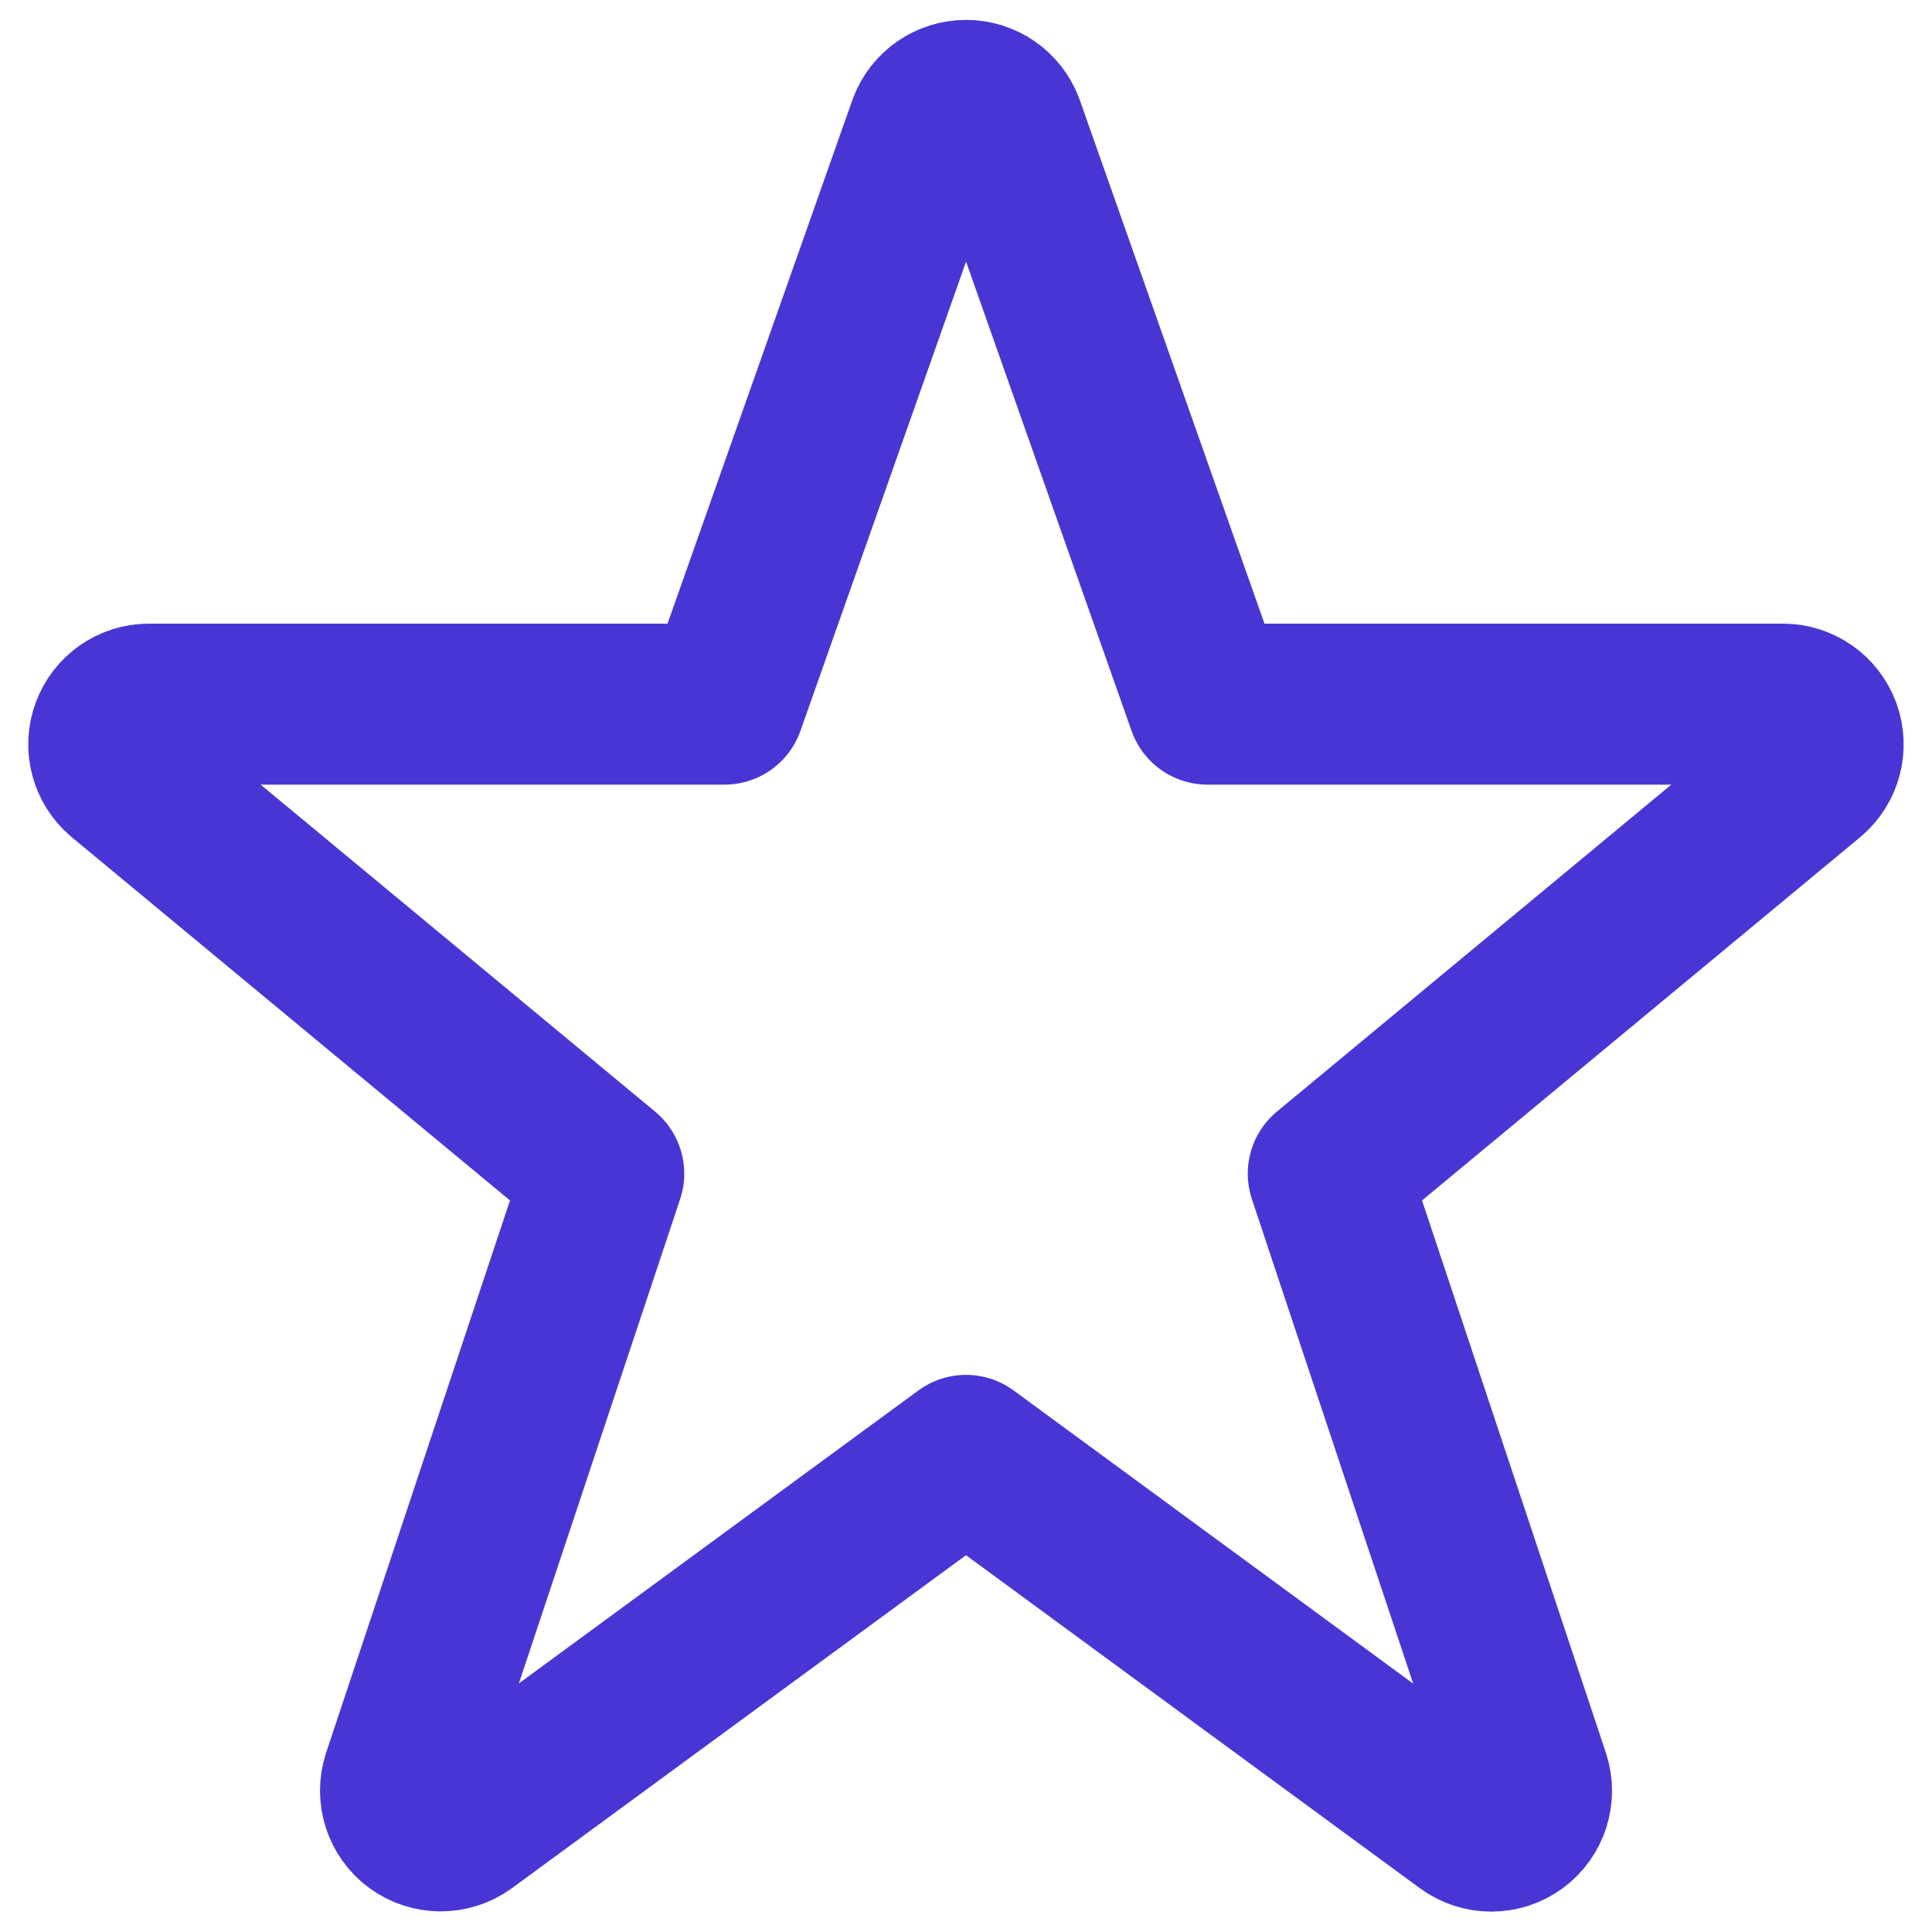 <?xml version="1.0" encoding="UTF-8"?>
<svg xmlns="http://www.w3.org/2000/svg" width="24" height="24" viewBox="0 0 24 24" fill="none">
  <path fill-rule="evenodd" clip-rule="evenodd" d="M11.533 1.571C11.606 1.376 11.792 1.247 12.001 1.247C12.209 1.247 12.395 1.376 12.469 1.571L15 8.747H22.148C22.357 8.747 22.544 8.877 22.617 9.074C22.689 9.27 22.632 9.491 22.473 9.627L16.5 14.579L19 22.089C19.068 22.296 18.995 22.523 18.82 22.651C18.644 22.779 18.405 22.779 18.23 22.65L12 18.079L5.767 22.65C5.591 22.776 5.354 22.775 5.18 22.648C5.005 22.52 4.933 22.295 5 22.089L7.5 14.579L1.526 9.627C1.367 9.491 1.309 9.27 1.382 9.074C1.454 8.877 1.641 8.747 1.851 8.747H9L11.533 1.571Z" stroke="#4836D4" stroke-width="2" stroke-linecap="round" stroke-linejoin="round"></path>
</svg>
